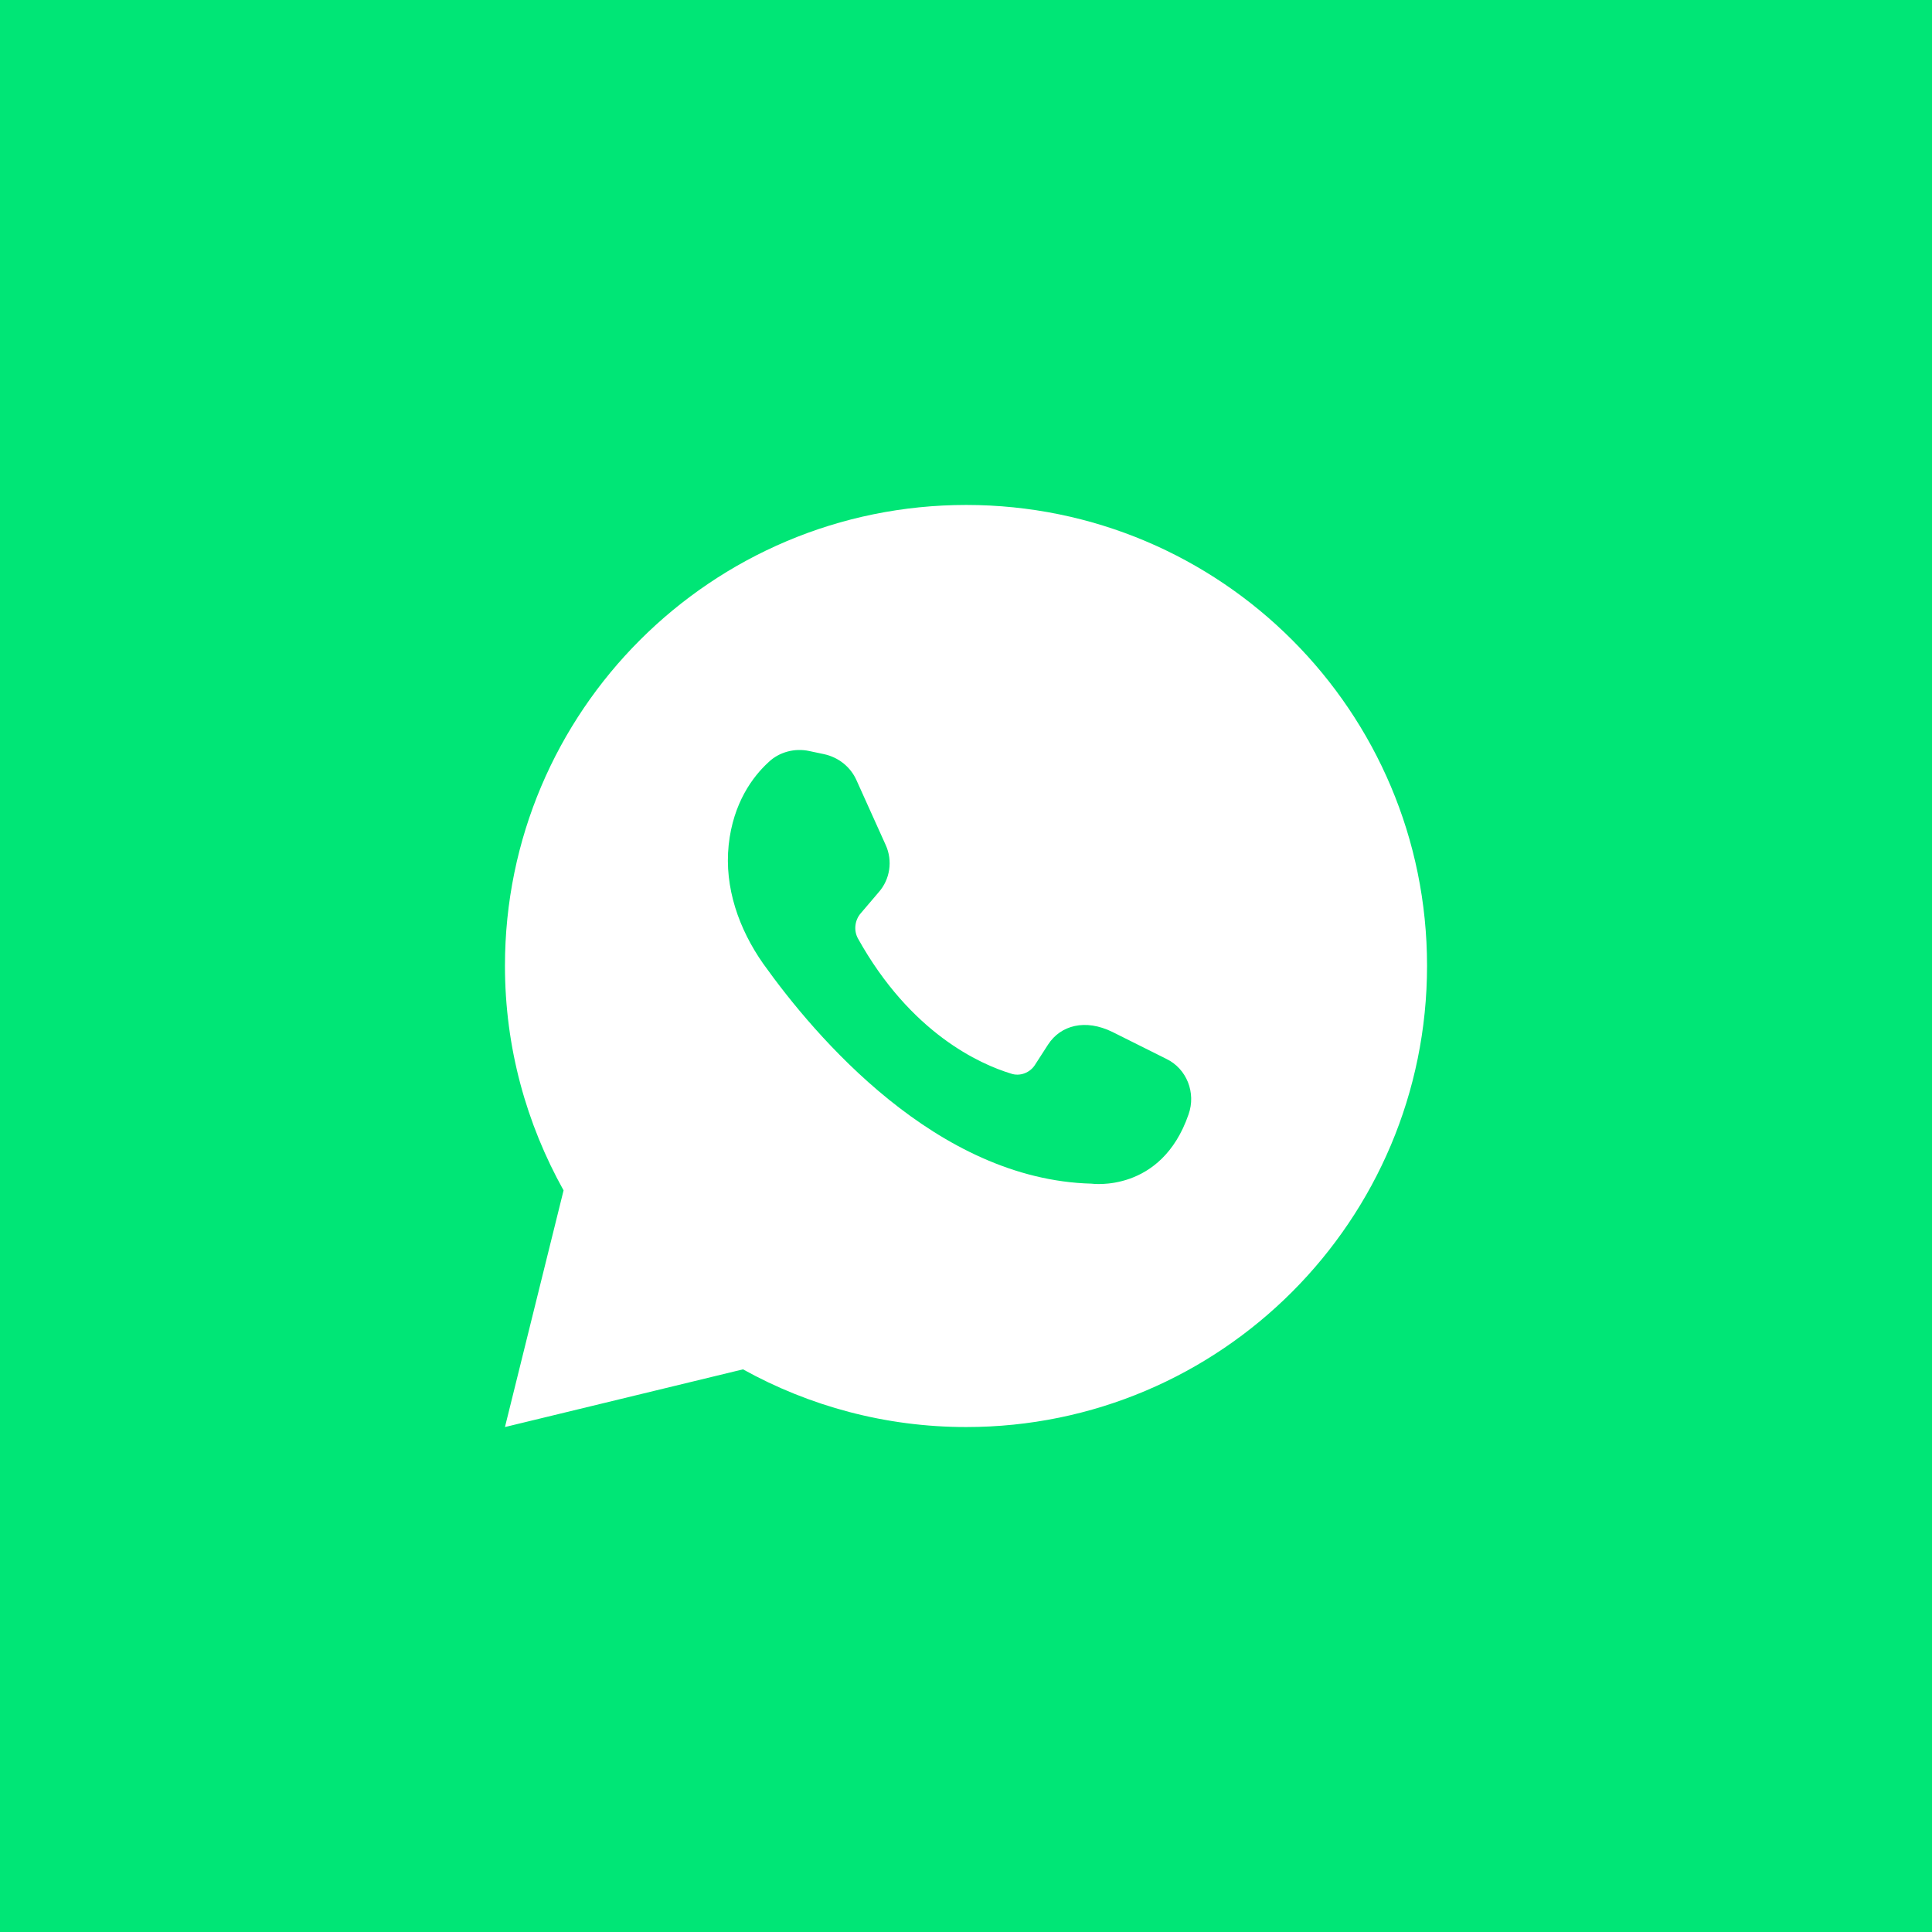 <?xml version="1.0" encoding="UTF-8"?> <svg xmlns="http://www.w3.org/2000/svg" width="44" height="44" viewBox="0 0 44 44" fill="none"> <rect width="44" height="44" fill="#00E676"></rect> <path d="M16.921 31.186C18.429 32.021 20.161 32.5 22.005 32.5C27.803 32.5 32.5 27.793 32.5 21.995C32.5 16.197 27.803 11.5 22.005 11.5C16.207 11.5 11.5 16.197 11.5 21.995C11.5 23.86 11.989 25.592 12.835 27.11L11.5 32.5L16.921 31.186ZM17.502 17.359C17.746 17.124 18.103 17.033 18.429 17.104L18.765 17.175C19.101 17.247 19.376 17.471 19.509 17.776L20.171 19.244C20.334 19.6 20.273 20.028 20.008 20.324L19.6 20.803C19.468 20.956 19.438 21.19 19.539 21.373C20.742 23.534 22.321 24.236 23.024 24.45C23.228 24.522 23.462 24.43 23.574 24.247L23.87 23.788C24.155 23.35 24.715 23.197 25.337 23.503L26.56 24.114C27.028 24.338 27.242 24.889 27.069 25.378C26.448 27.181 24.858 26.957 24.858 26.957C21.333 26.865 18.571 23.615 17.379 21.944C16.829 21.159 16.493 20.212 16.595 19.244C16.697 18.286 17.145 17.685 17.502 17.359V17.359Z" fill="white"></path> </svg> 
